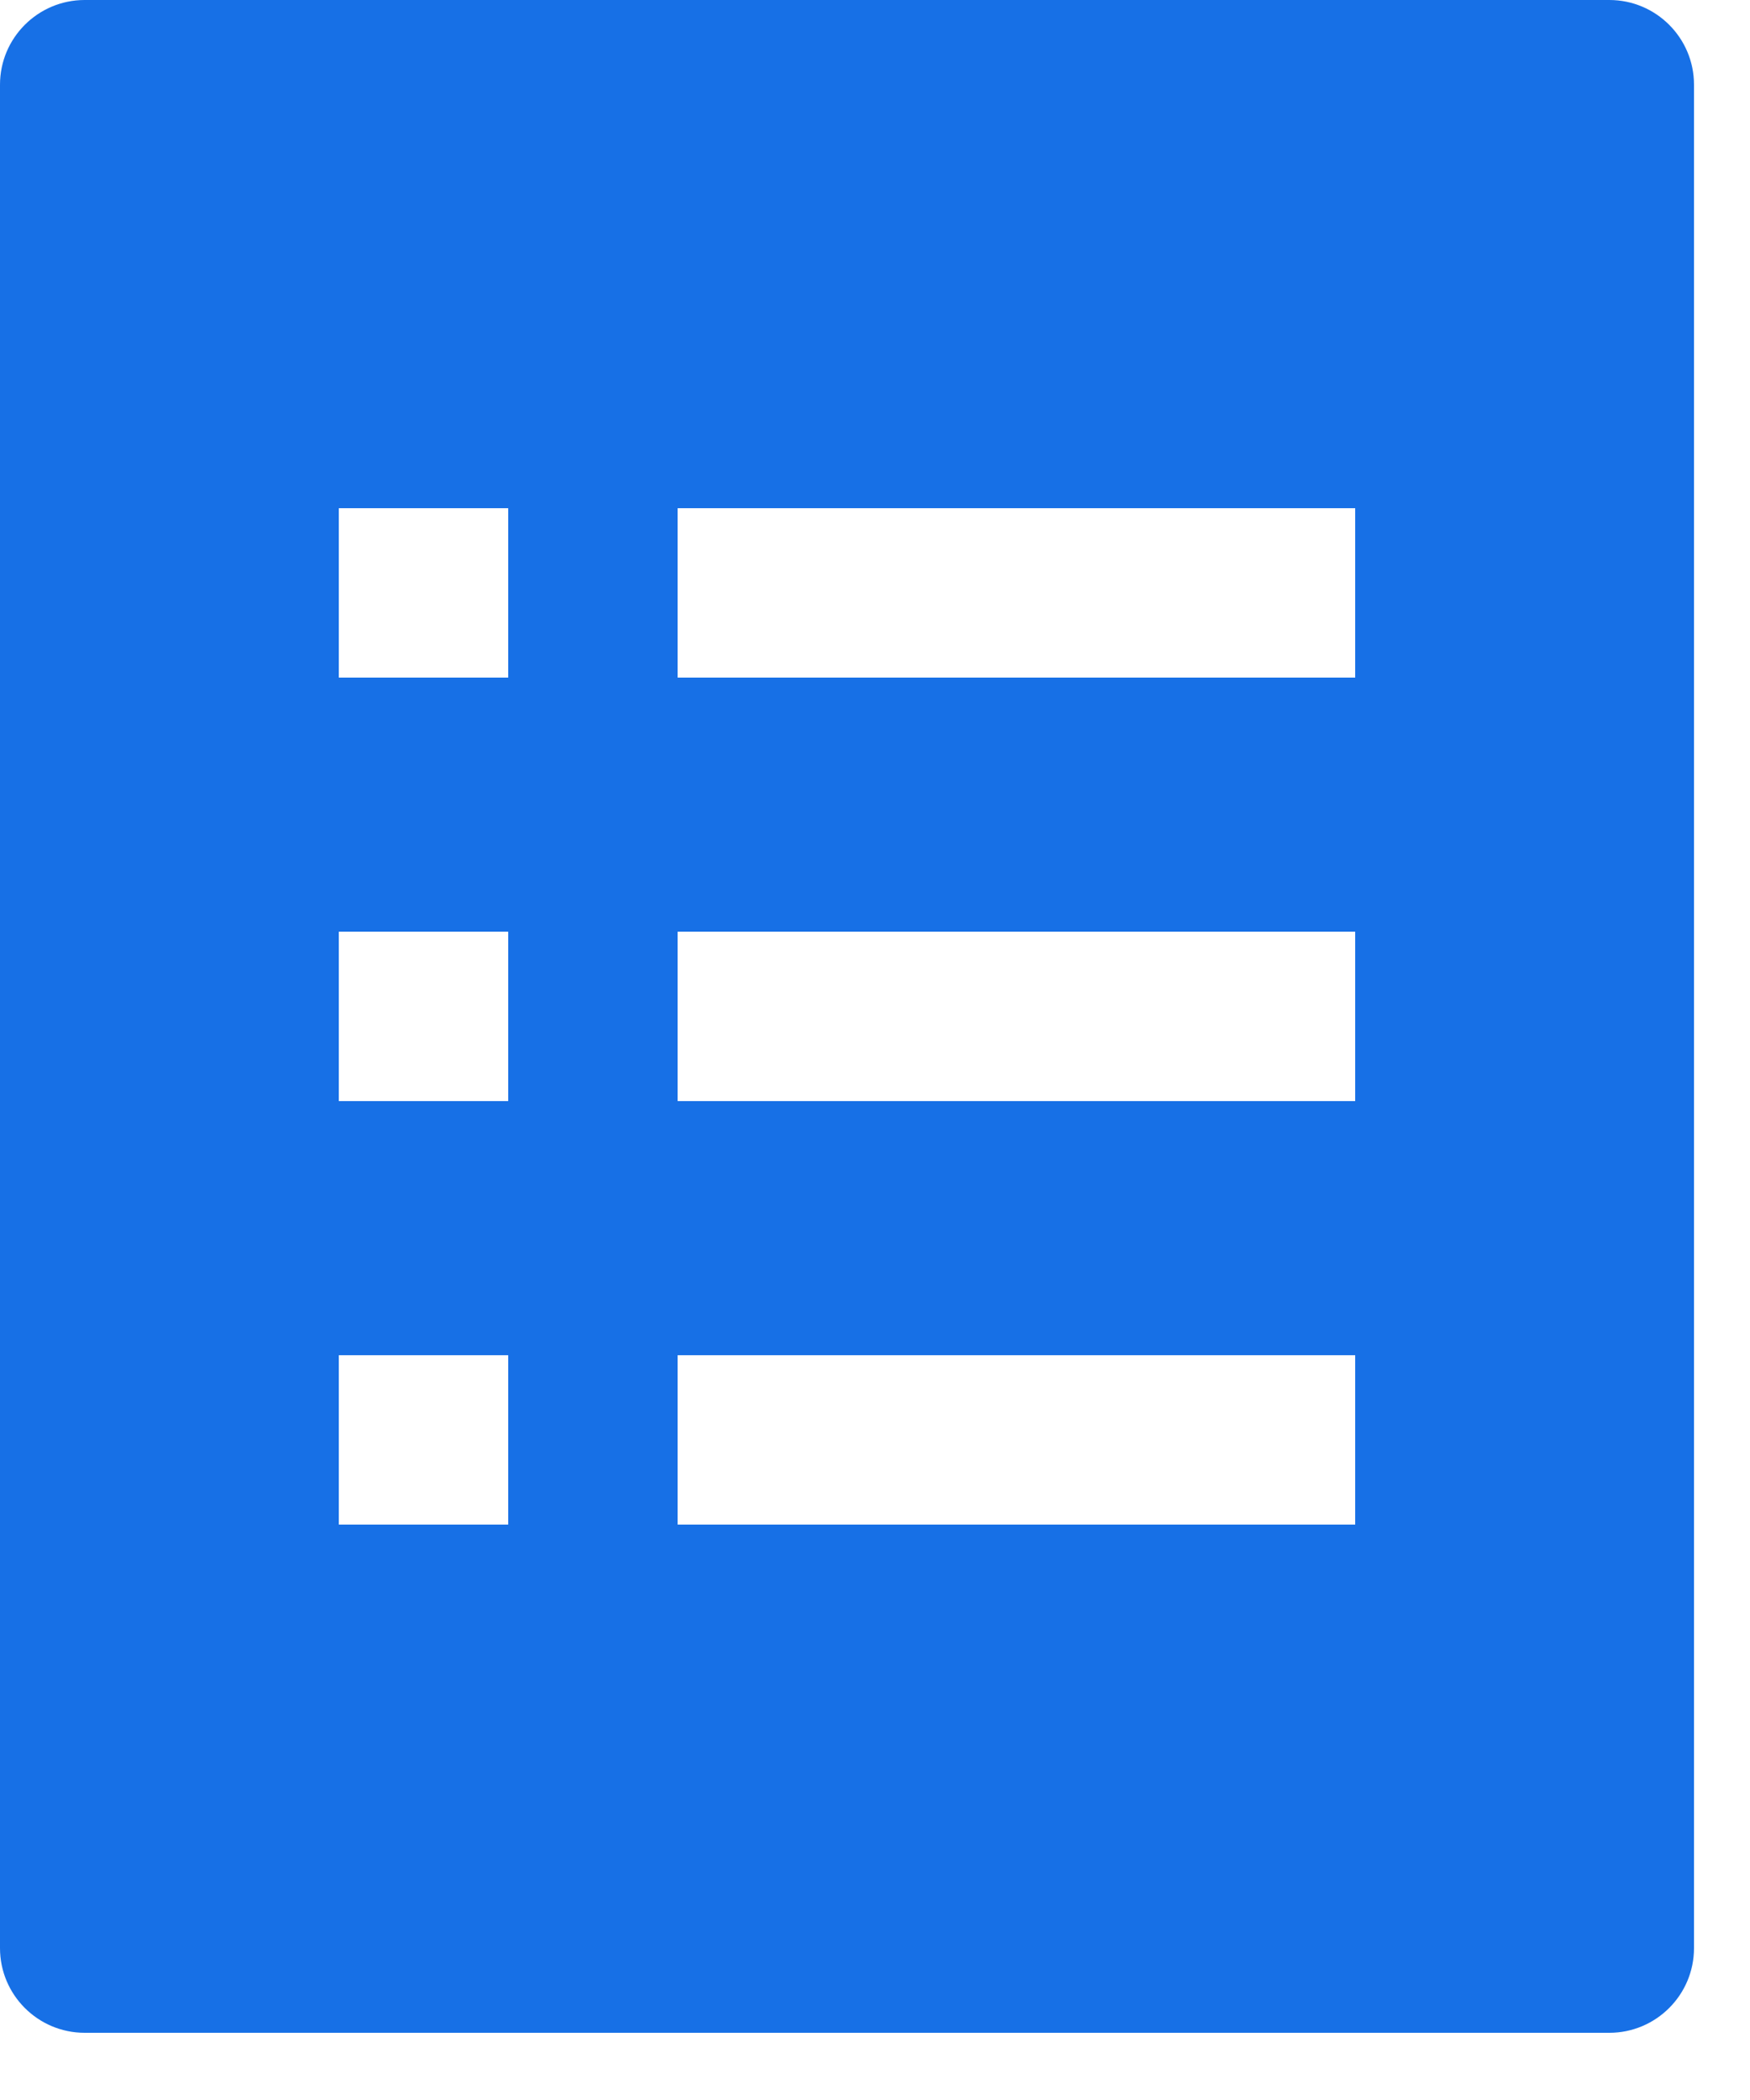 <?xml version="1.0" encoding="UTF-8"?>
<svg width="25px" height="30px" viewBox="0 0 25 30" version="1.1" xmlns="http://www.w3.org/2000/svg" xmlns:xlink="http://www.w3.org/1999/xlink">
    <!-- Generator: Sketch 63.1 (92452) - https://sketch.com -->
    <title>多协议</title>
    <desc>Created with Sketch.</desc>
    <g id="页面-1备份" stroke="none" stroke-width="1" fill="none" fill-rule="evenodd">
        <g id="多协议" fill="#1770E6" fill-rule="nonzero">
            <path d="M22.99,0 C23.658,0 24.2,0.542 24.2,1.21 L24.2,27.83 C24.2,28.498 23.658,29.04 22.99,29.04 L1.21,29.04 C0.542,29.04 0,28.498 0,27.83 L0,1.21 C0,0.542 0.542,0 1.21,0 L22.99,0 Z M7.26,19.36 L4.84,19.36 L4.84,21.78 L7.26,21.78 L7.26,19.36 Z M19.36,19.36 L9.68,19.36 L9.68,21.78 L19.36,21.78 L19.36,19.36 Z M7.26,13.31 L4.84,13.31 L4.84,15.73 L7.26,15.73 L7.26,13.31 Z M19.36,13.31 L9.68,13.31 L9.68,15.73 L19.36,15.73 L19.36,13.31 Z M7.26,7.26 L4.84,7.26 L4.84,9.68 L7.26,9.68 L7.26,7.26 Z M19.36,7.26 L9.68,7.26 L9.68,9.68 L19.36,9.68 L19.36,7.26 Z" id="形状"></path>
        </g>
    </g>
</svg>